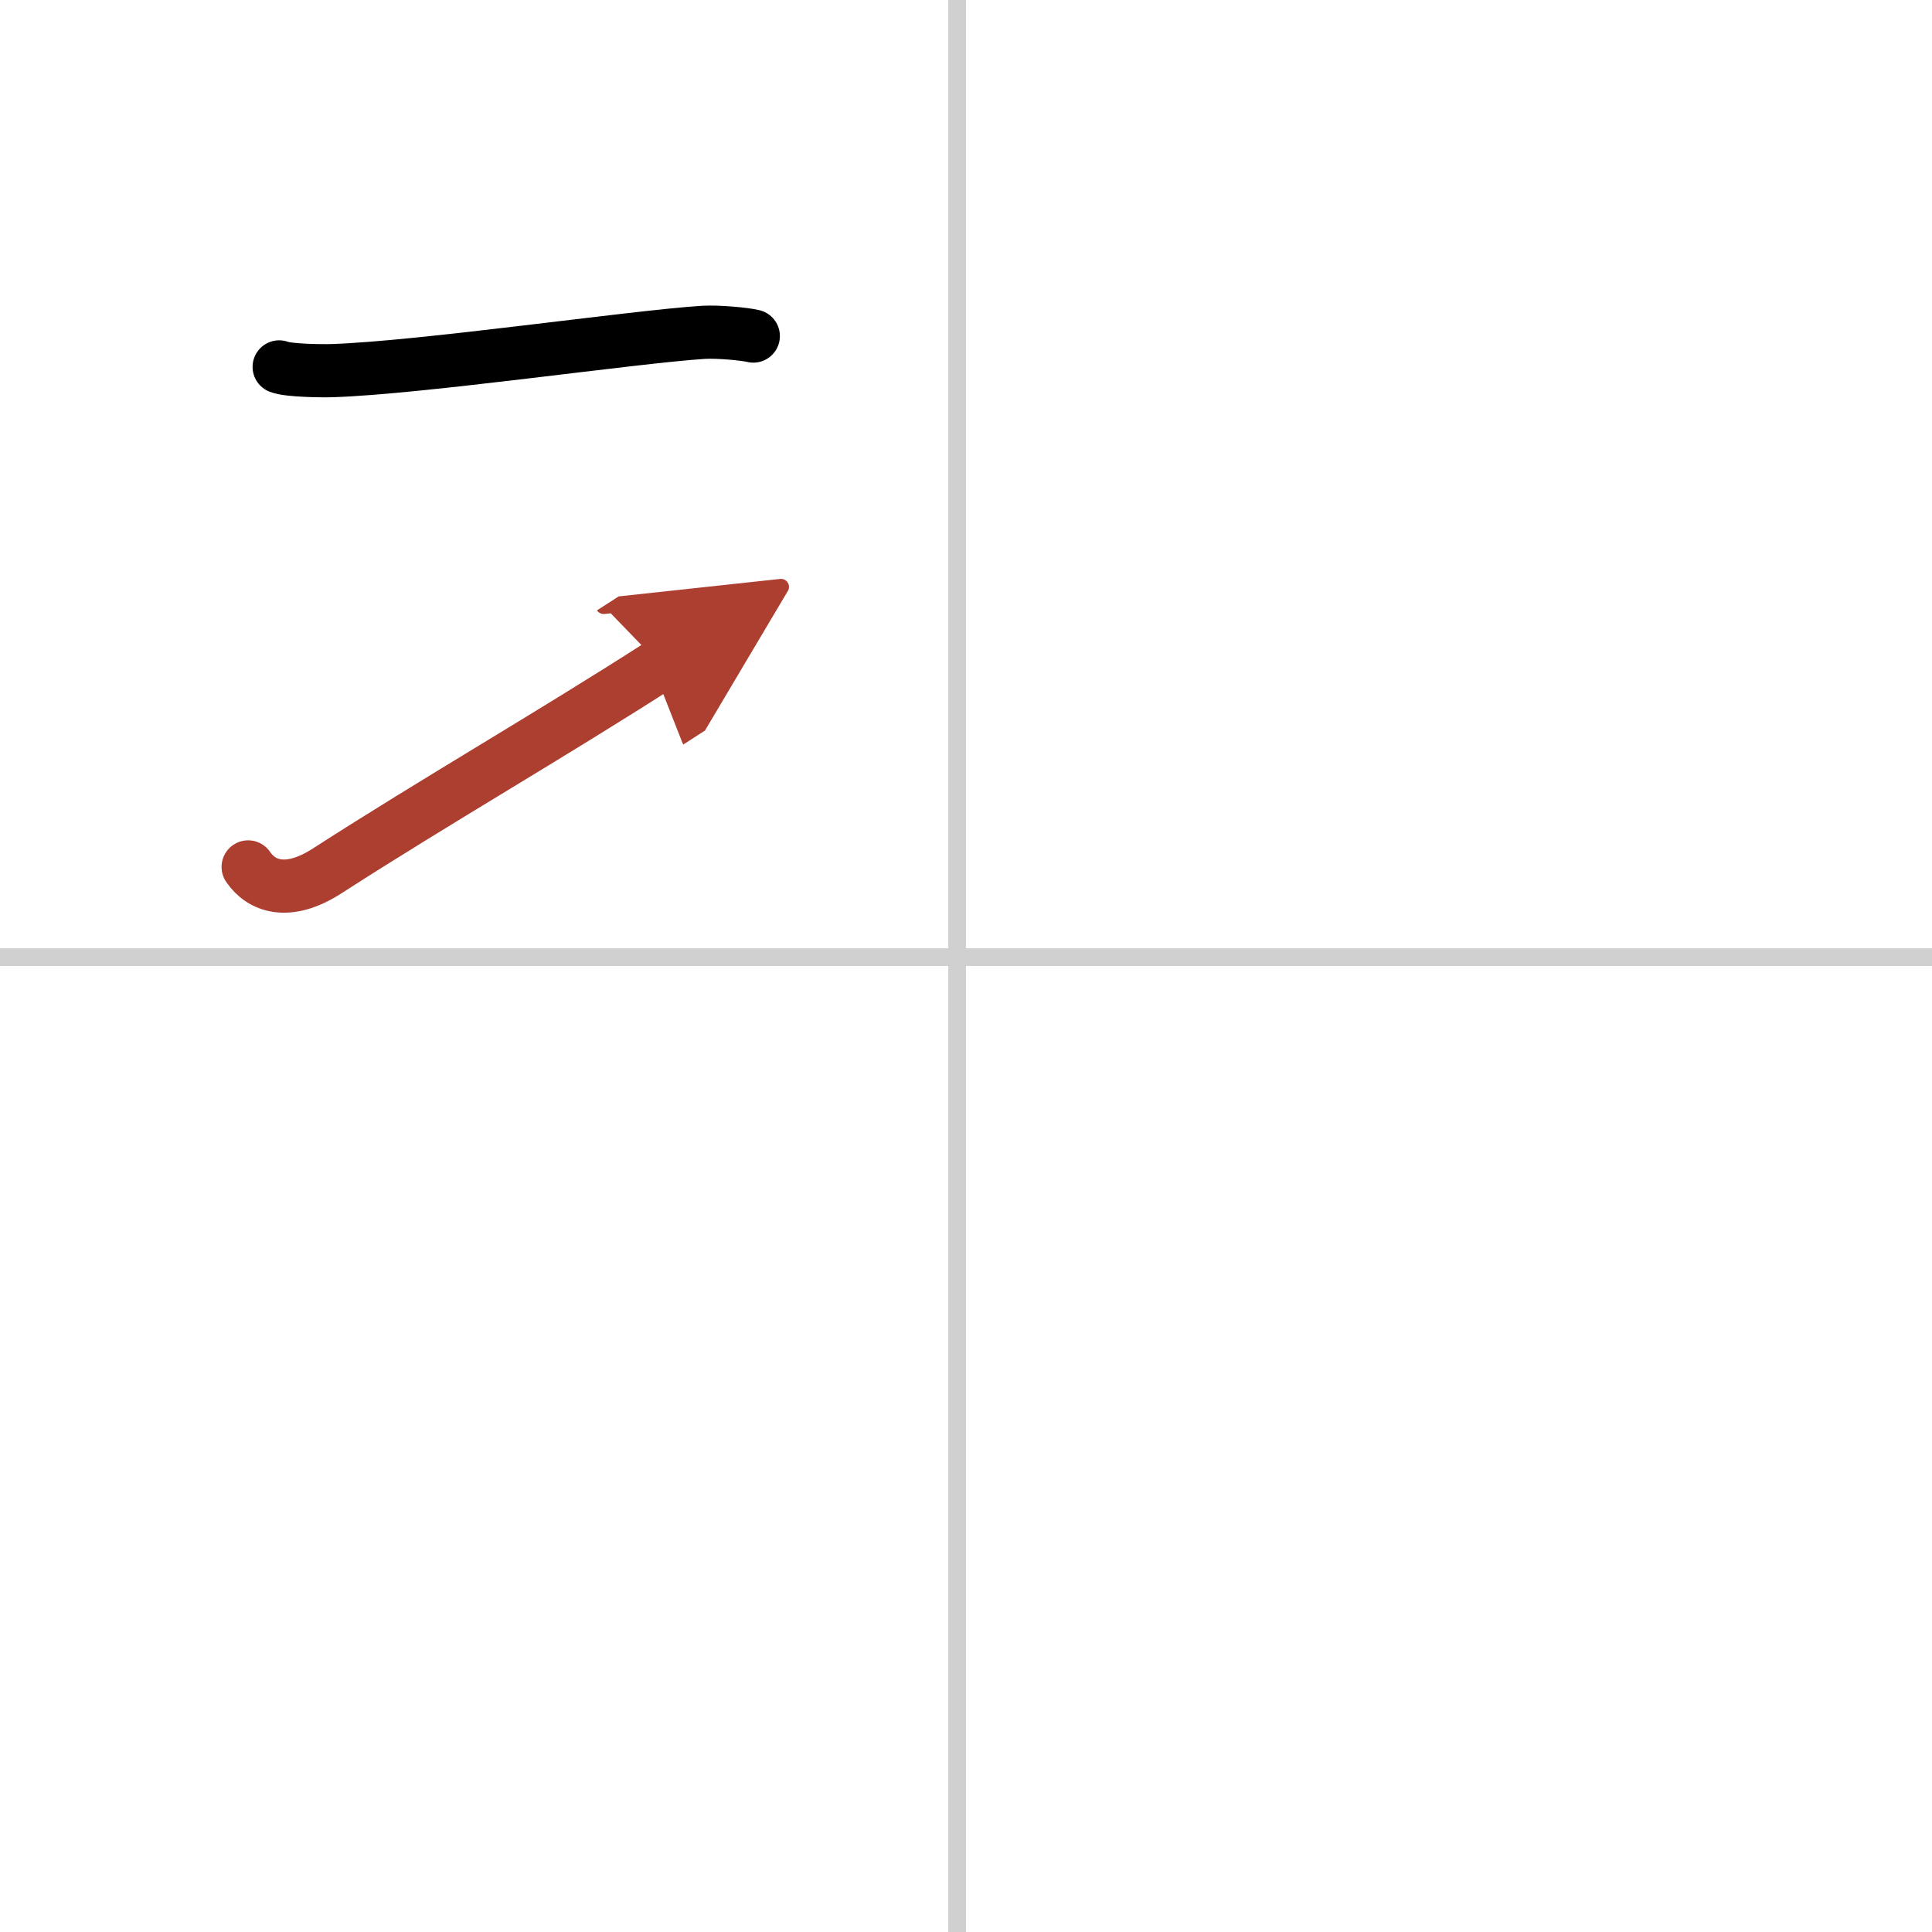 <svg width="400" height="400" viewBox="0 0 109 109" xmlns="http://www.w3.org/2000/svg"><defs><marker id="a" markerWidth="4" orient="auto" refX="1" refY="5" viewBox="0 0 10 10"><polyline points="0 0 10 5 0 10 1 5" fill="#ad3f31" stroke="#ad3f31"/></marker></defs><g fill="none" stroke="#000" stroke-linecap="round" stroke-linejoin="round" stroke-width="3"><rect width="100%" height="100%" fill="#fff" stroke="#fff"/><line x1="54" x2="54" y2="109" stroke="#d0d0d0" stroke-width="1"/><line x2="109" y1="54" y2="54" stroke="#d0d0d0" stroke-width="1"/><path d="m15.75 20.7c0.52 0.21 2.47 0.23 3 0.21 5-0.16 17-1.91 20.93-2.16 0.87-0.05 2.39 0.1 2.82 0.21"/><path d="m14 48.91c0.74 1.09 2.23 1.66 4.45 0.23 6.18-3.98 12.61-7.67 18.8-11.65" marker-end="url(#a)" stroke="#ad3f31"/></g></svg>
